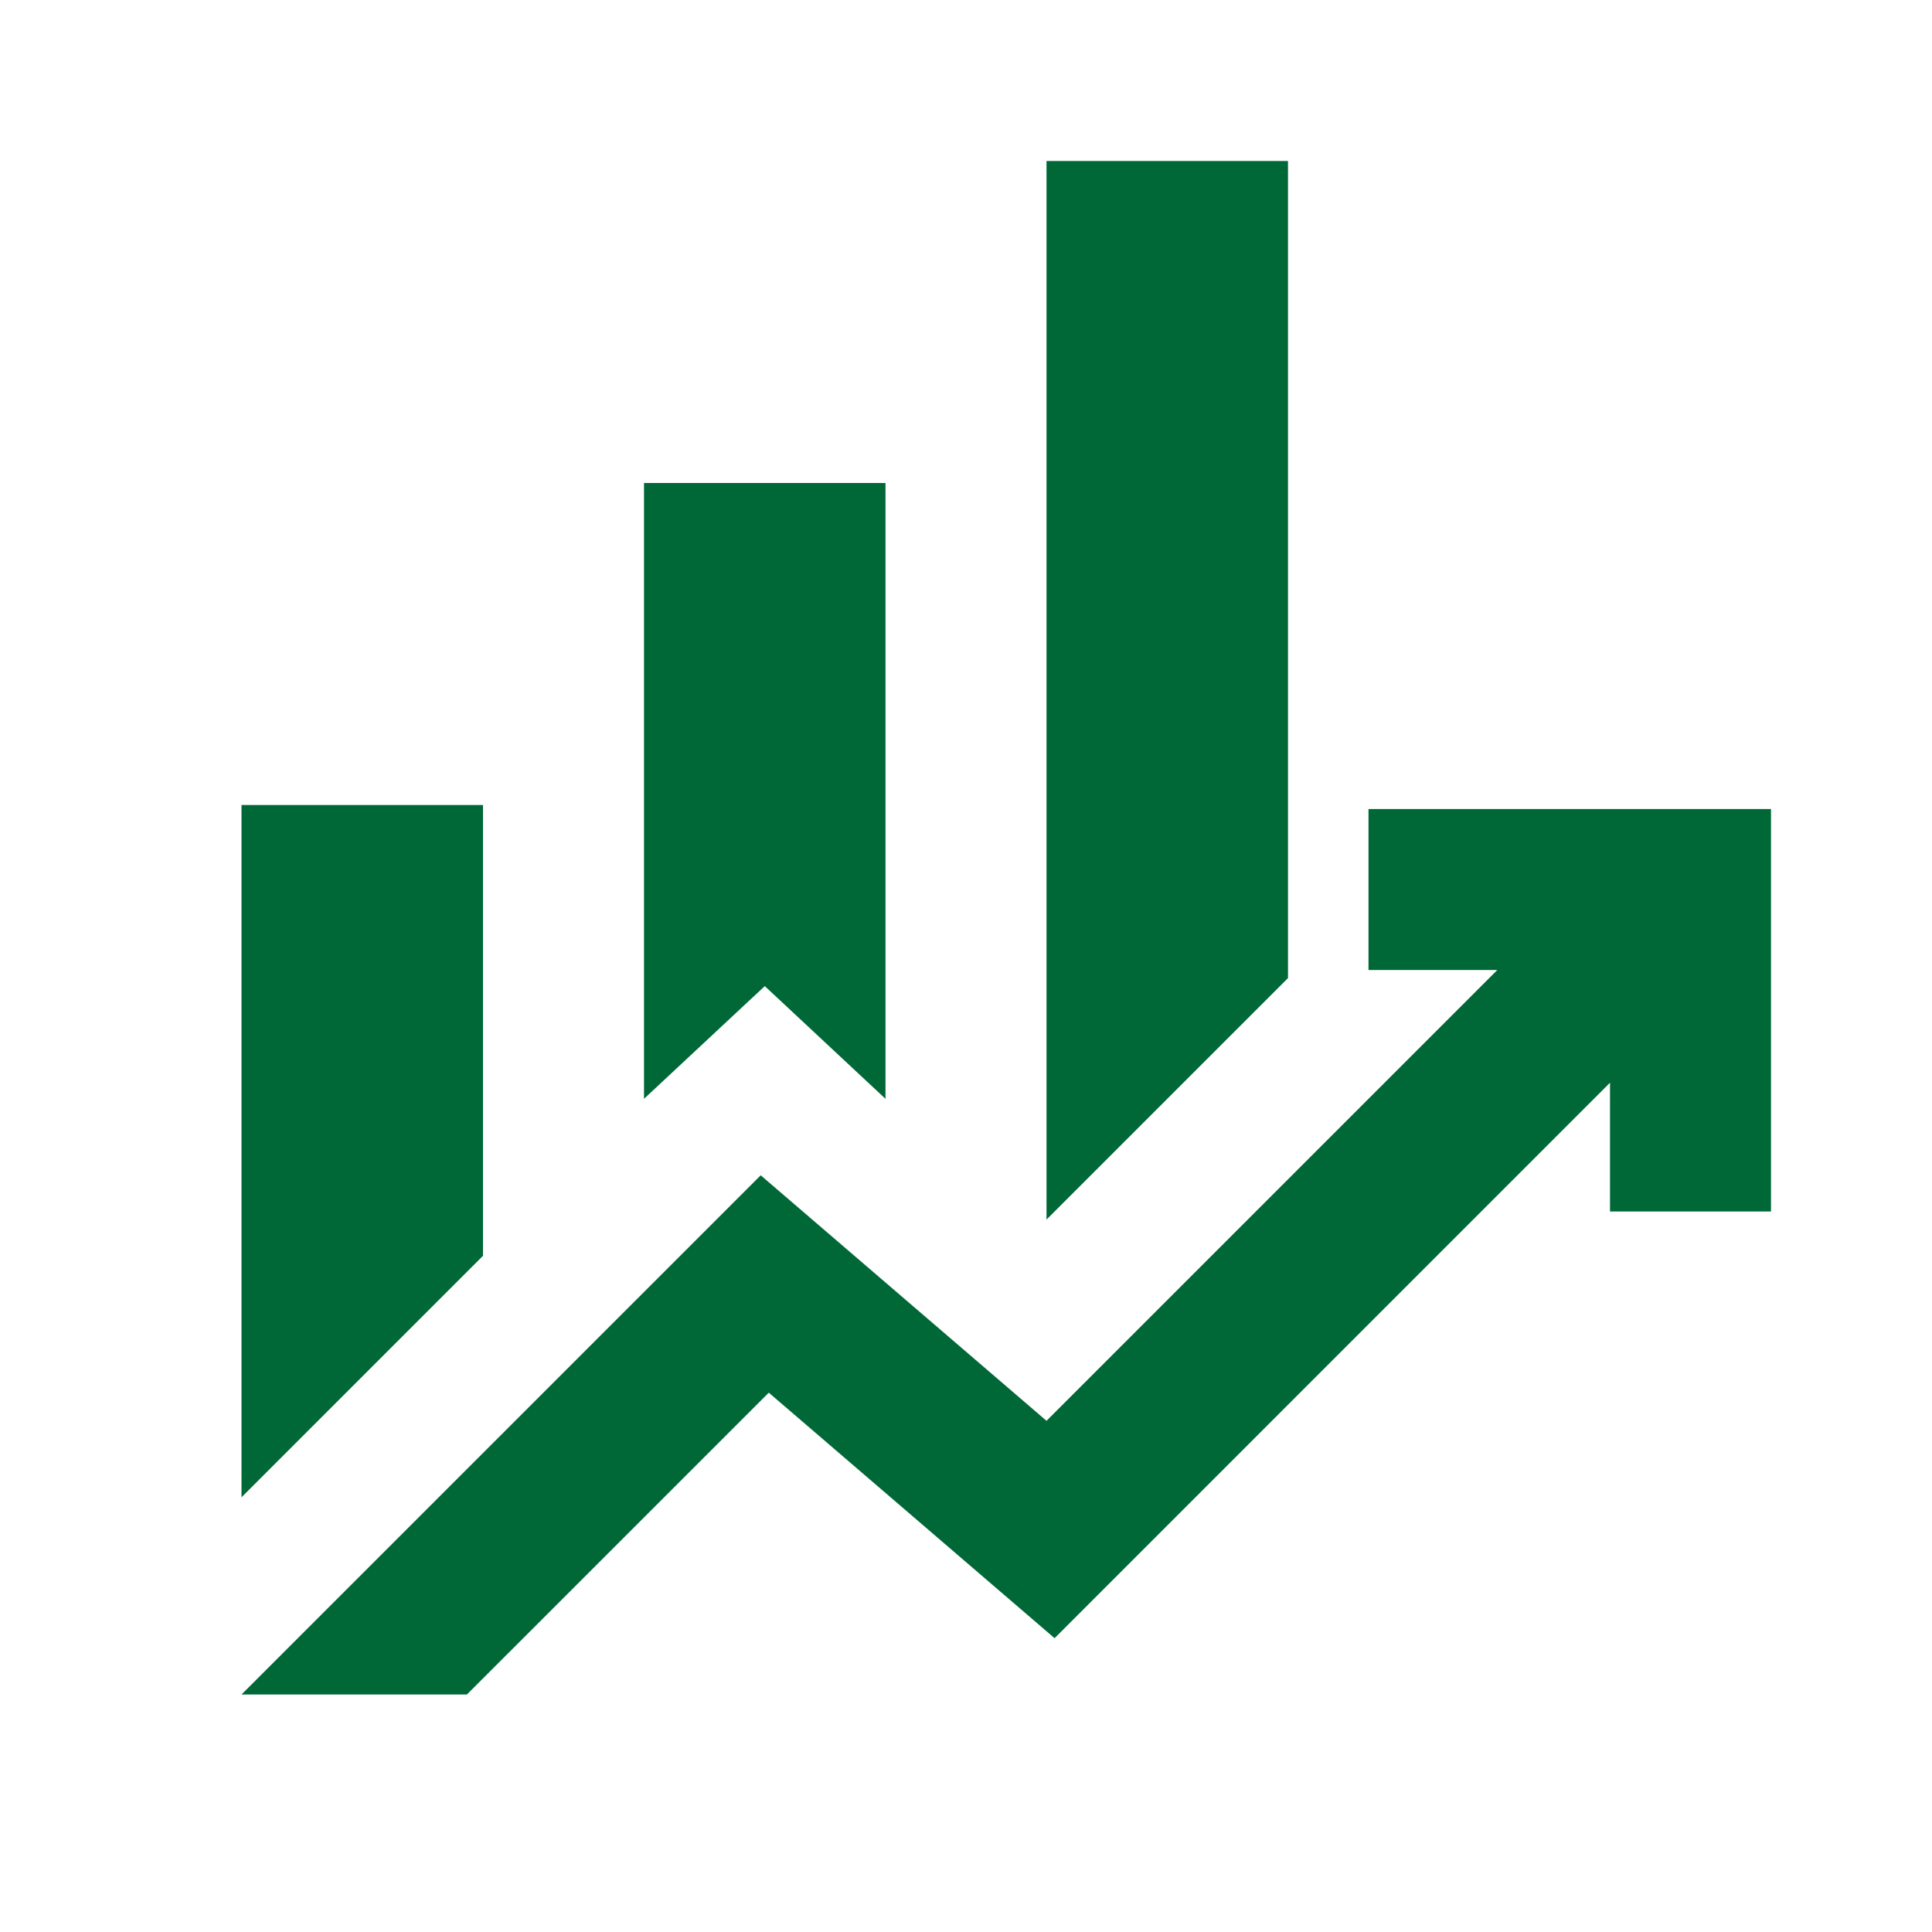 <svg xmlns="http://www.w3.org/2000/svg" width="39" height="39" viewBox="0 0 39 39" fill="none"><path d="M13 22.181V9.75H17.875V22.181L15.438 19.906L13 22.181ZM21.125 24.619V3.25H26V19.744L21.125 24.619ZM4.875 30.225V16.25H9.75V25.35L4.875 30.225ZM4.875 34.206L15.356 23.725L21.125 28.681L30.225 19.581H27.625V16.331H35.75V24.456H32.5V21.856L21.288 33.069L15.519 28.113L9.425 34.206H4.875Z" fill="#006837"></path></svg>